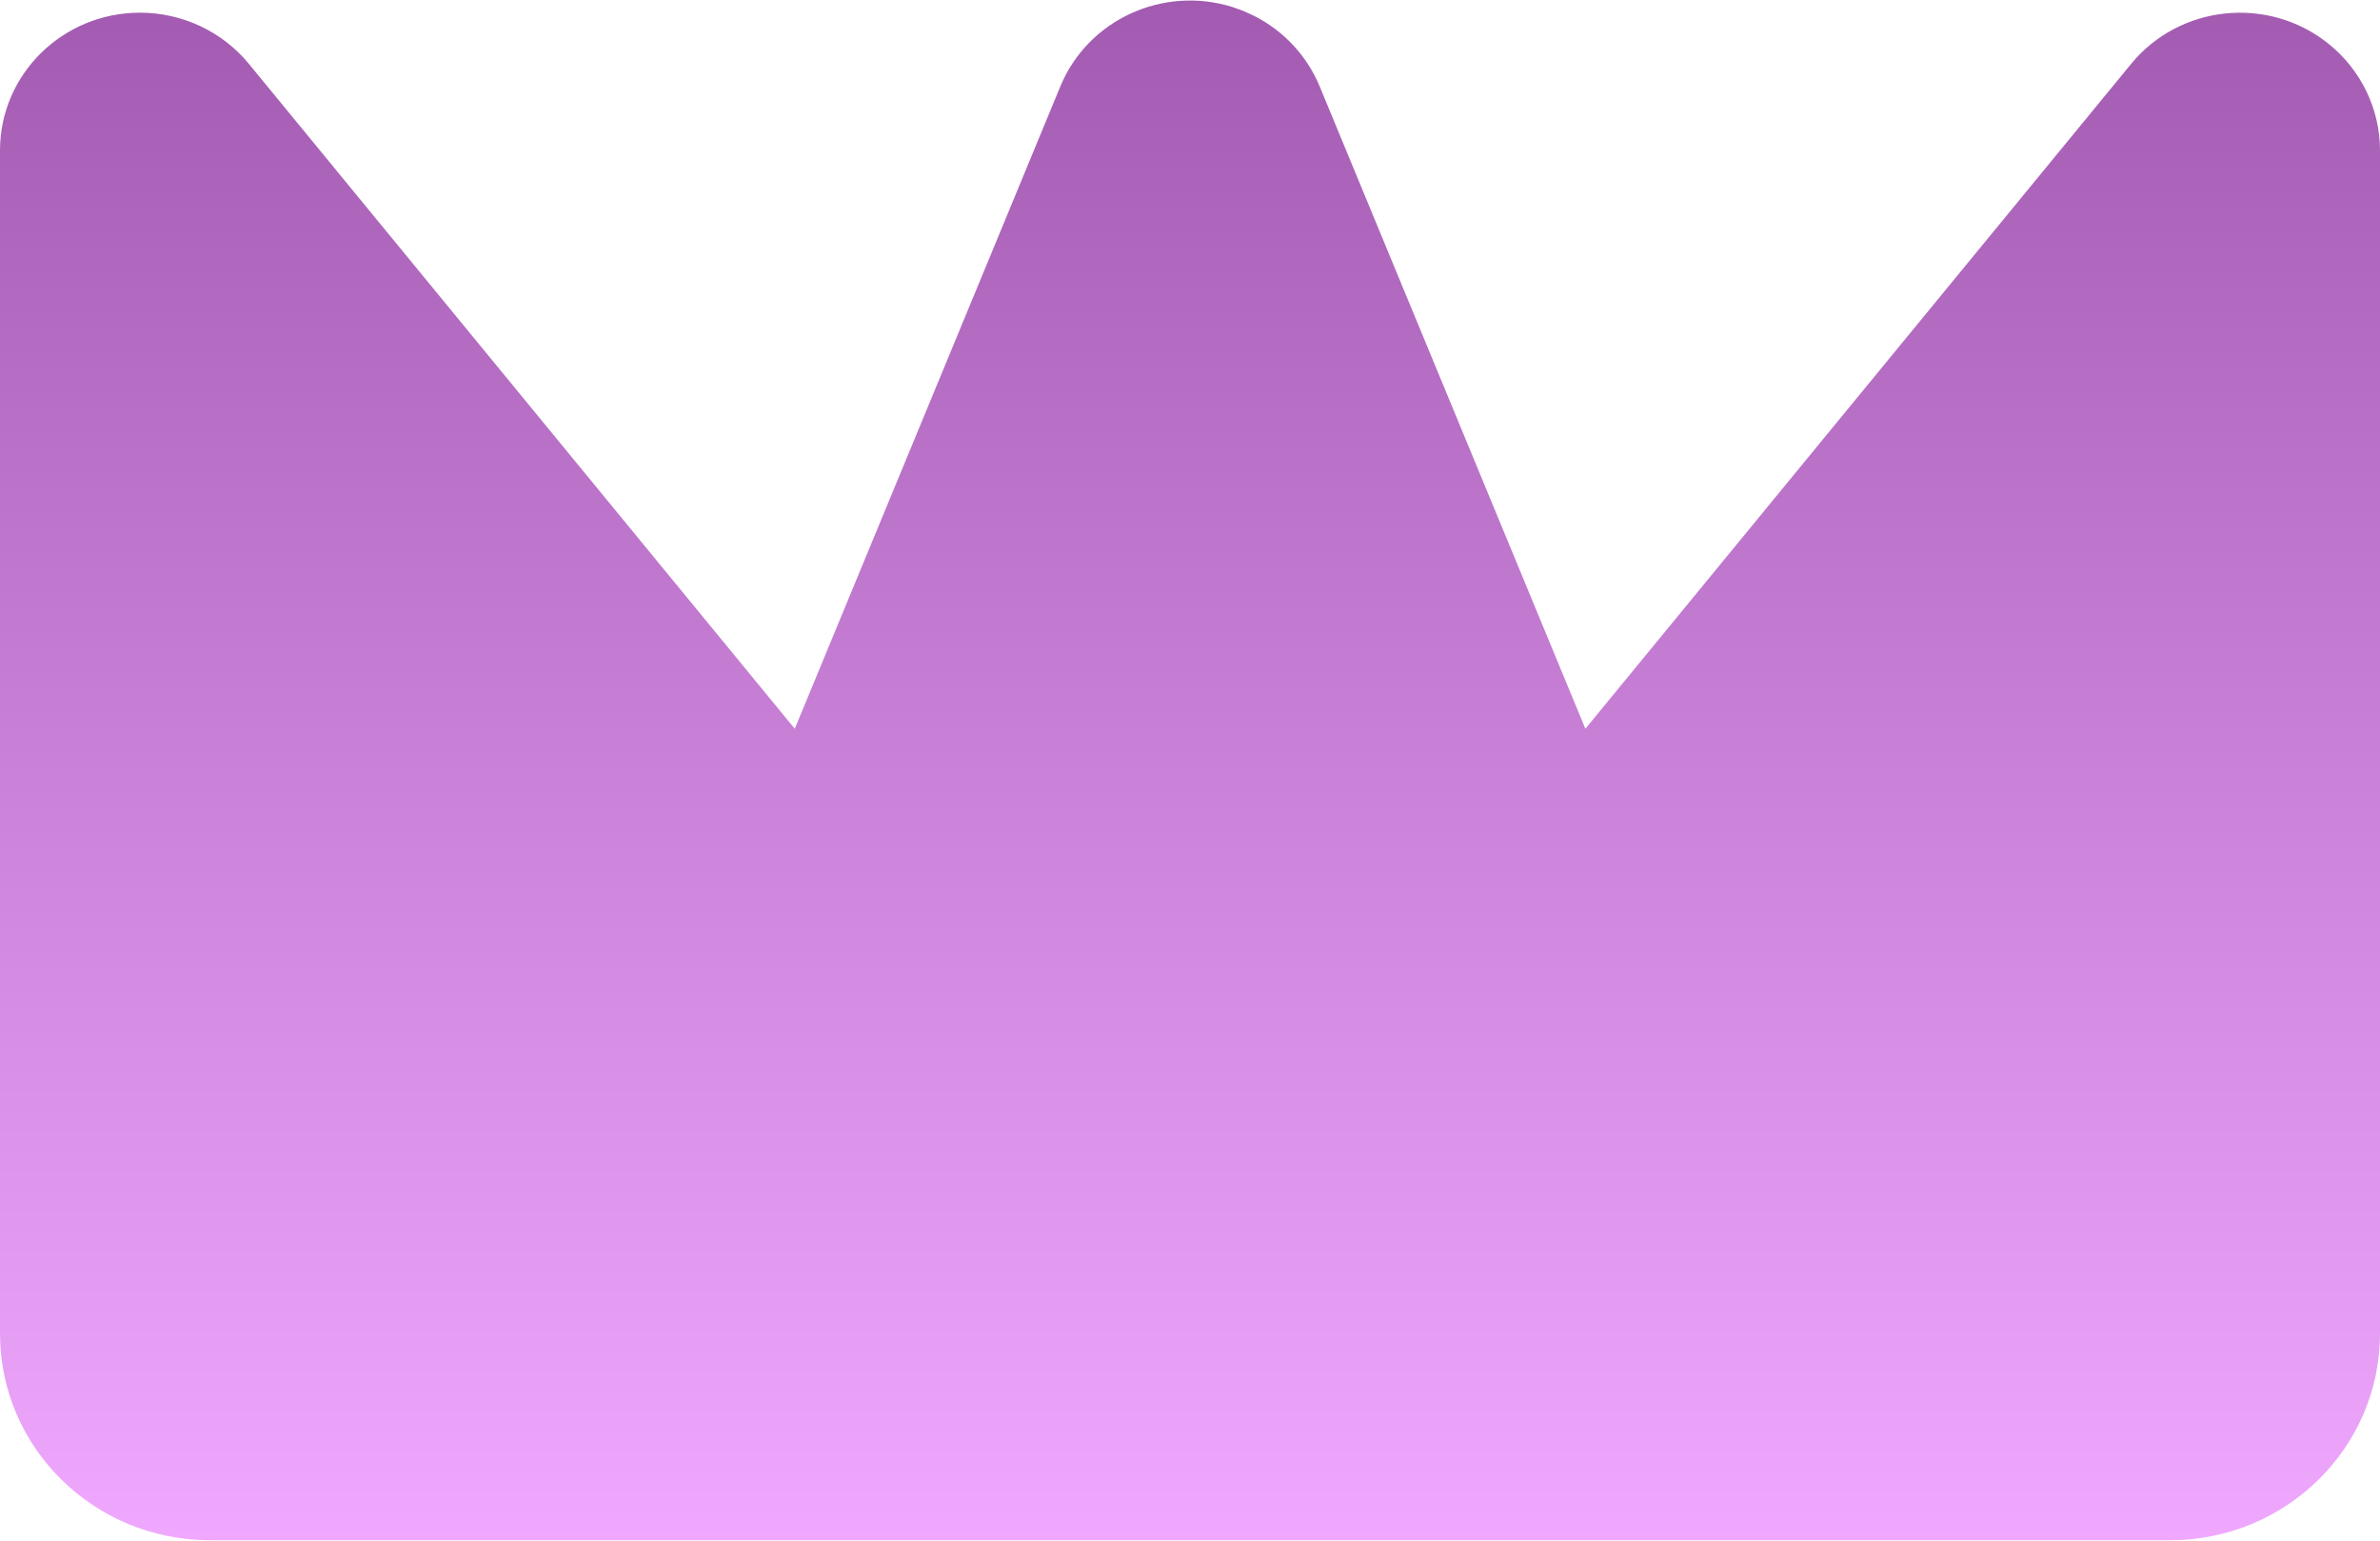 <?xml version="1.0" encoding="UTF-8"?> <svg xmlns="http://www.w3.org/2000/svg" width="800" height="518" viewBox="0 0 800 518" fill="none"> <path d="M421.565 5.337C431.503 10.379 439.339 18.769 443.589 29.047L532.899 245.004L716.337 21.488C732.67 1.586 762.298 -1.513 782.514 14.566C793.572 23.361 800 36.606 800 50.601V448.334C800 486.712 768.396 517.823 729.412 517.823H70.588C31.604 517.823 0 486.712 0 448.334V50.59C0 25.005 21.069 4.264 47.059 4.264C61.274 4.264 74.725 10.59 83.66 21.474L267.147 245.003L356.417 29.053C365.746 6.483 391.095 -4.925 414.284 2.37L417.742 3.605L421.565 5.337Z" fill="url(#paint0_linear_501_8)"></path> <defs> <linearGradient id="paint0_linear_501_8" x1="400" y1="0.176" x2="400" y2="517.823" gradientUnits="userSpaceOnUse"> <stop stop-color="#A25BB1"></stop> <stop offset="1" stop-color="#F0A8FF"></stop> </linearGradient> </defs> </svg> 